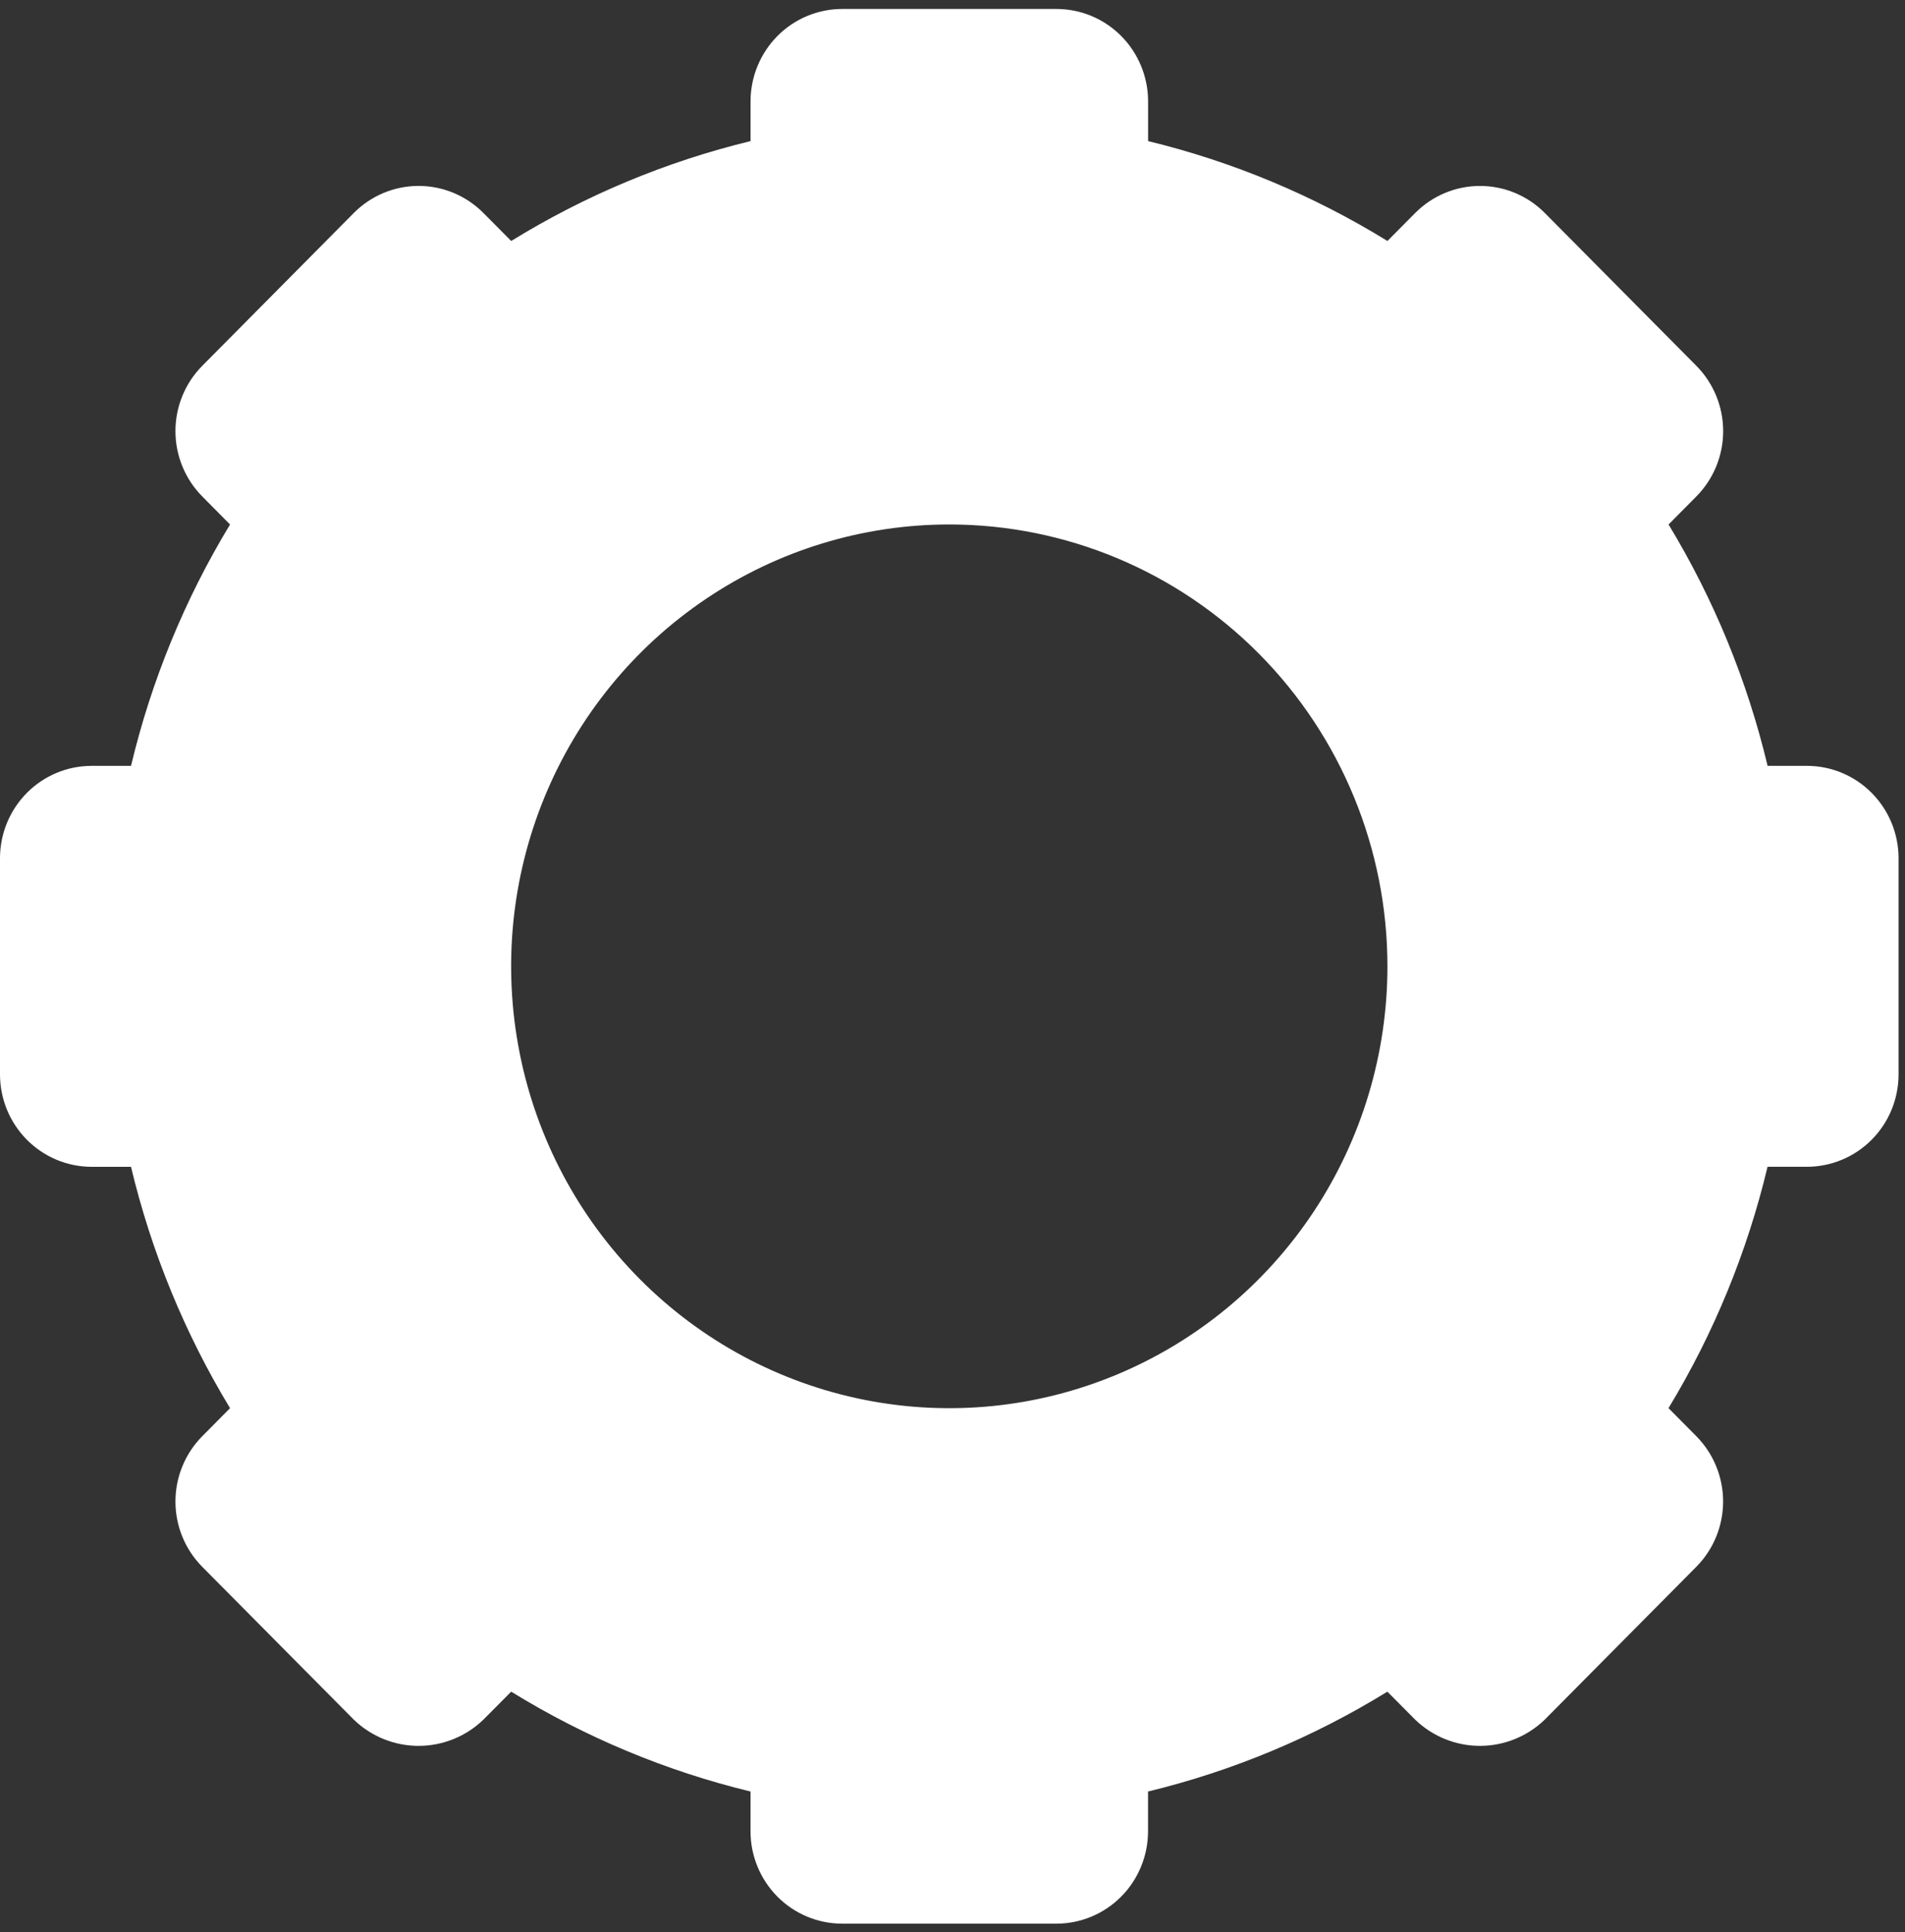 <svg width="71" height="72" viewBox="0 0 71 72" fill="none" xmlns="http://www.w3.org/2000/svg">
<rect x="0" y="0" width="71" height="72" fill="#333333" stroke="none"/>
<path d="M67.349 28.539H65.879C65.122 25.365 63.877 22.33 62.188 19.545L63.225 18.498C63.864 17.852 64.223 16.978 64.223 16.066C64.223 15.153 63.864 14.278 63.225 13.633L57.573 7.934C56.932 7.29 56.065 6.929 55.16 6.929C54.256 6.929 53.389 7.29 52.748 7.934L51.71 8.98C48.947 7.277 45.938 6.022 42.79 5.258V3.776C42.789 2.863 42.429 1.988 41.789 1.343C41.15 0.698 40.282 0.335 39.377 0.334L31.385 0.334C30.48 0.336 29.613 0.698 28.973 1.344C28.334 1.989 27.974 2.864 27.973 3.776V5.258C24.825 6.022 21.816 7.277 19.053 8.98L18.014 7.934C17.374 7.29 16.506 6.928 15.601 6.928C14.697 6.928 13.829 7.29 13.189 7.934L7.537 13.633C6.898 14.278 6.539 15.153 6.539 16.066C6.539 16.978 6.898 17.852 7.537 18.498L8.574 19.545C6.885 22.33 5.64 25.365 4.883 28.539H3.413C2.508 28.54 1.64 28.902 1.001 29.547C0.361 30.193 0.001 31.067 0 31.98V40.038C0.001 40.951 0.361 41.825 1.001 42.471C1.641 43.116 2.508 43.479 3.413 43.48H4.883C5.64 46.654 6.886 49.688 8.574 52.474L7.537 53.52C6.898 54.166 6.539 55.041 6.539 55.953C6.539 56.865 6.898 57.74 7.537 58.385L13.188 64.083C13.838 64.709 14.702 65.058 15.601 65.058C16.5 65.058 17.364 64.709 18.014 64.083L19.052 63.038C21.814 64.74 24.824 65.996 27.972 66.759V68.242C27.973 69.154 28.332 70.028 28.972 70.674C29.612 71.319 30.479 71.682 31.384 71.683H39.376C40.281 71.682 41.148 71.319 41.788 70.674C42.428 70.028 42.787 69.154 42.788 68.242V66.759C45.936 65.996 48.946 64.74 51.708 63.038L52.745 64.082C53.395 64.709 54.259 65.058 55.158 65.058C56.057 65.058 56.921 64.709 57.571 64.082L63.223 58.384C63.862 57.739 64.221 56.864 64.221 55.952C64.221 55.04 63.862 54.165 63.223 53.519L62.186 52.473C63.874 49.687 65.12 46.653 65.877 43.479H67.347C68.252 43.478 69.119 43.115 69.759 42.47C70.399 41.825 70.759 40.951 70.76 40.038V31.98C70.759 31.068 70.399 30.194 69.76 29.549C69.121 28.903 68.254 28.54 67.349 28.539ZM51.71 36.009C51.71 39.266 50.752 42.449 48.958 45.157C47.163 47.865 44.613 49.975 41.629 51.221C38.645 52.468 35.362 52.794 32.194 52.158C29.026 51.523 26.117 49.955 23.833 47.652C21.549 45.349 19.994 42.415 19.364 39.221C18.734 36.027 19.057 32.717 20.293 29.708C21.529 26.699 23.622 24.128 26.308 22.319C28.993 20.509 32.15 19.544 35.38 19.544C39.711 19.544 43.865 21.278 46.927 24.366C49.989 27.454 51.71 31.642 51.71 36.009Z" fill="#FFFFFF"/>
</svg>
